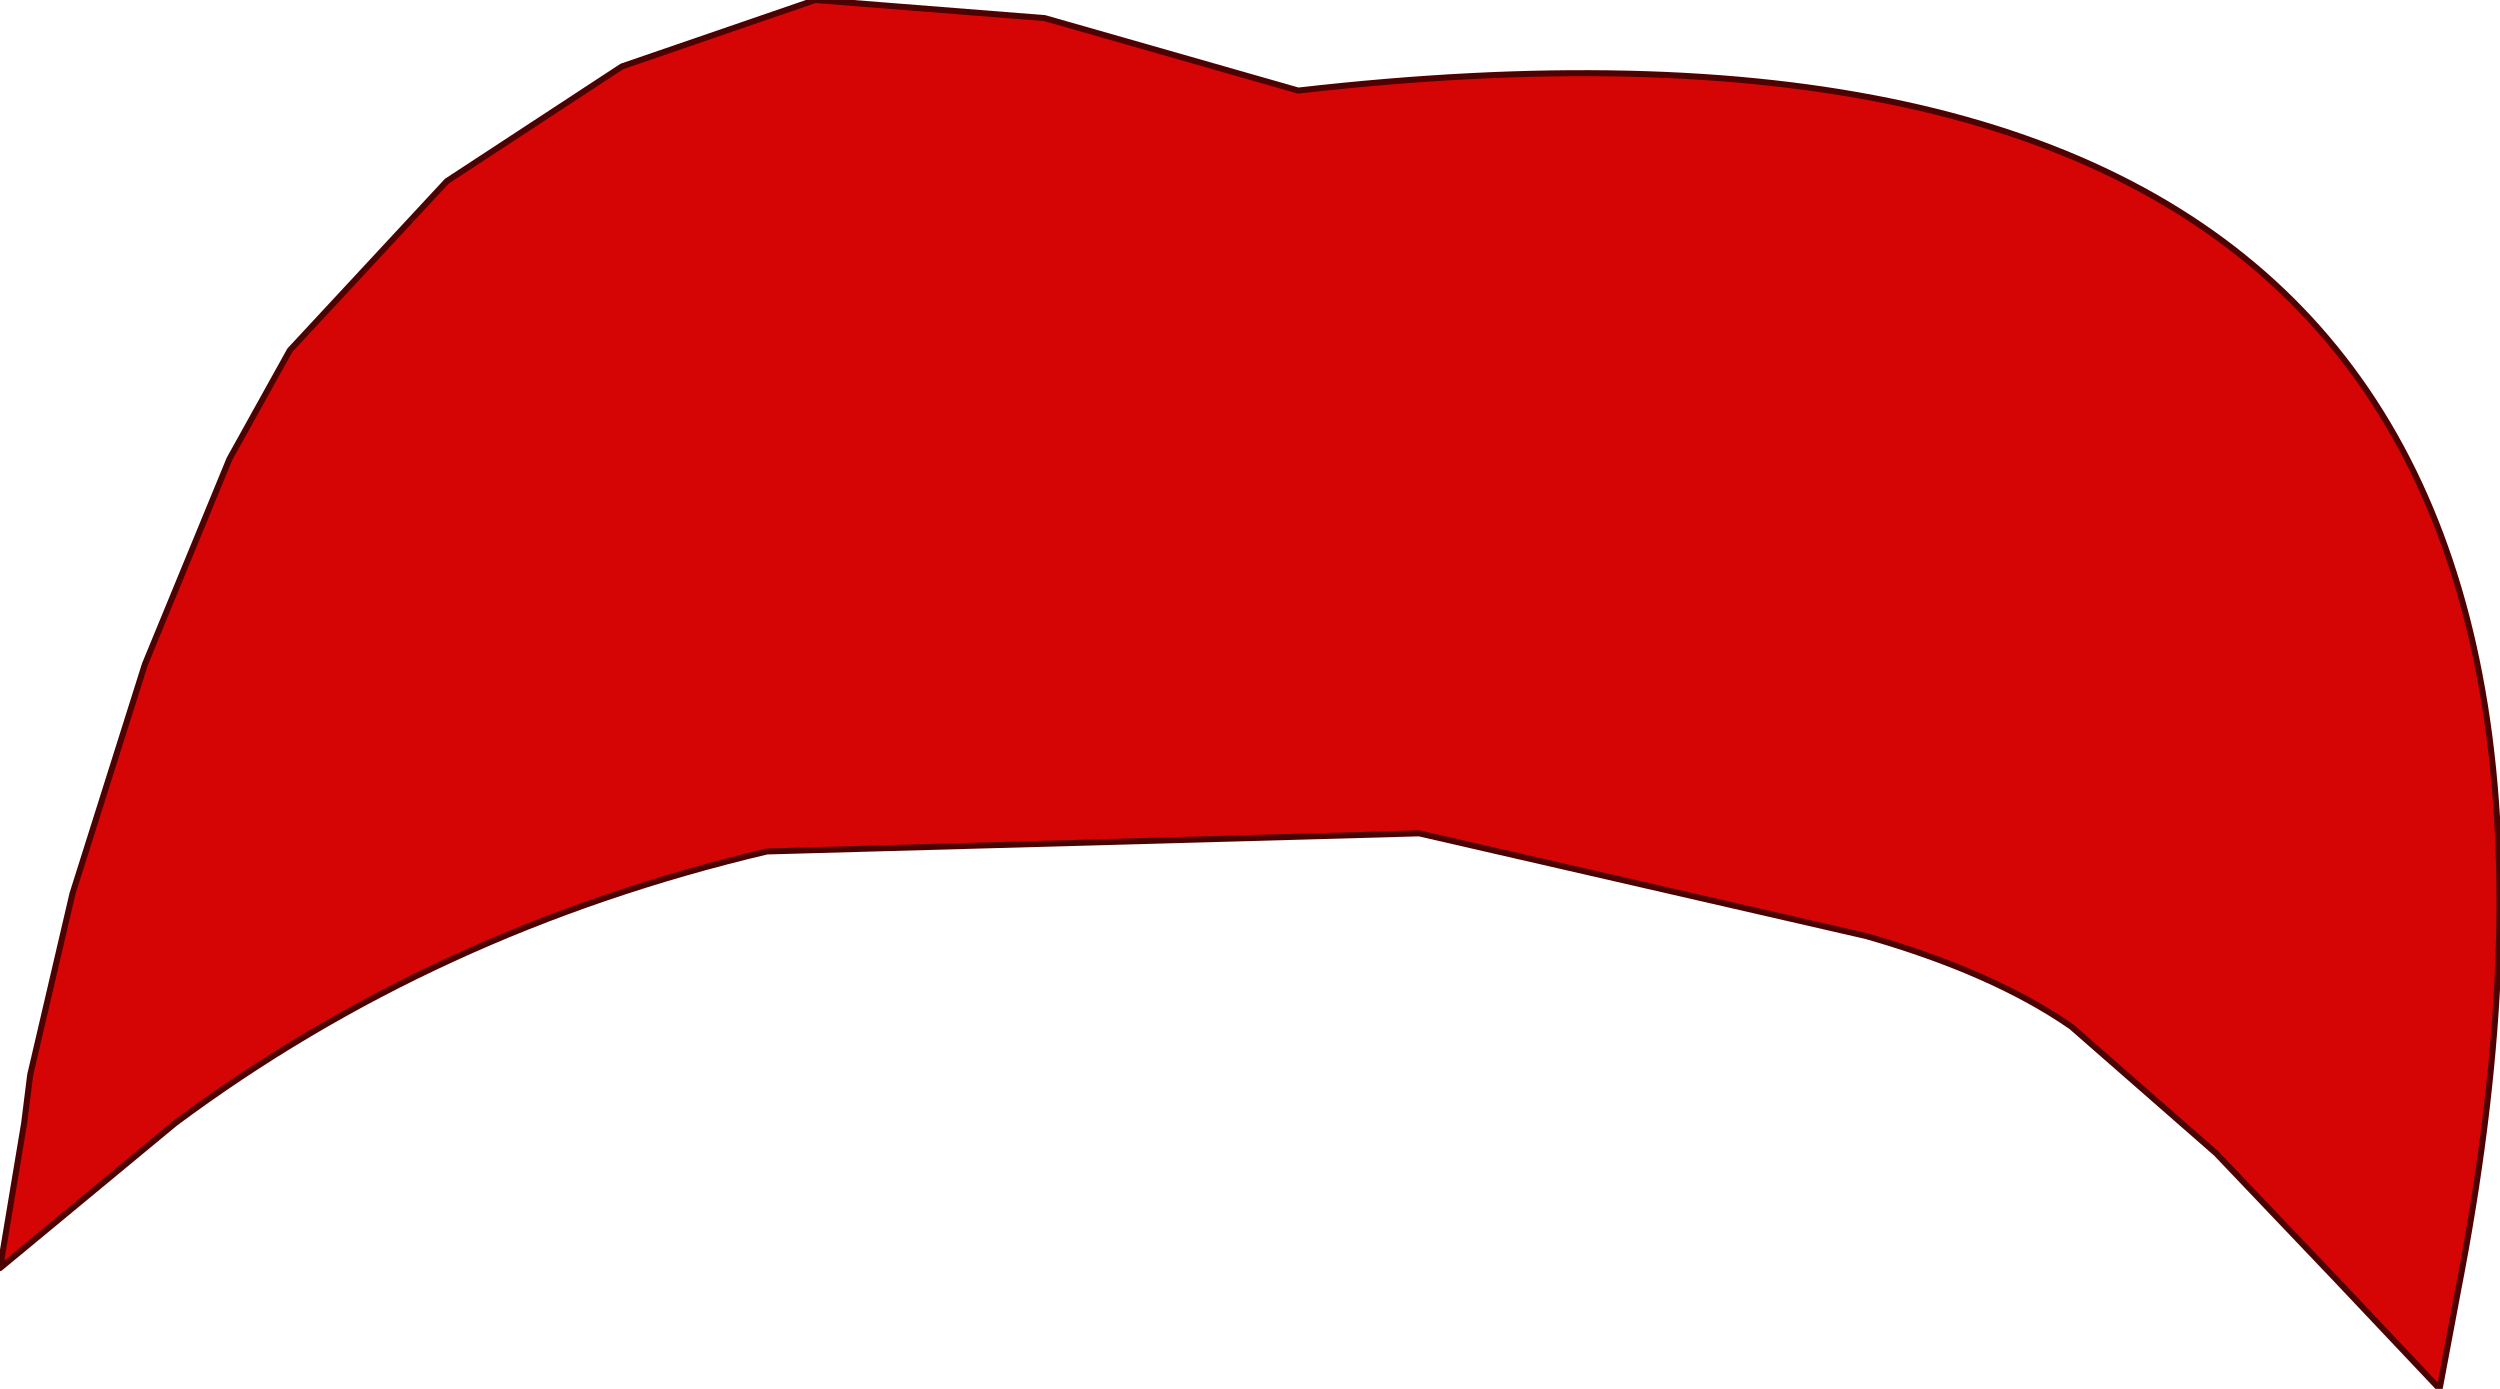 <?xml version="1.0" encoding="UTF-8" standalone="no"?>
<svg xmlns:xlink="http://www.w3.org/1999/xlink" height="11.5px" width="20.7px" xmlns="http://www.w3.org/2000/svg">
  <g transform="matrix(1.0, 0.0, 0.0, 1.0, 10.3, 5.75)">
    <path d="M-1.65 -5.6 L0.45 -5.0 Q12.25 -6.35 10.05 4.95 L9.9 5.75 9.05 4.85 8.05 3.8 6.85 2.75 Q6.2 2.3 5.15 2.0 L1.45 1.15 -3.95 1.3 Q-6.7 1.95 -8.85 3.55 L-10.3 4.75 -10.1 3.55 -10.05 3.15 -9.7 1.65 -9.1 -0.25 -8.4 -1.95 -7.9 -2.85 -6.6 -4.25 -5.15 -5.2 -3.55 -5.75 -1.65 -5.6" fill="#d50505" fill-rule="evenodd" stroke="none"/>
    <path d="M-1.65 -5.6 L0.45 -5.0 Q12.25 -6.35 10.05 4.95 L9.9 5.75 9.05 4.85 8.05 3.8 6.85 2.75 Q6.2 2.3 5.15 2.0 L1.45 1.15 -3.95 1.3 Q-6.7 1.95 -8.85 3.55 L-10.3 4.75 -10.1 3.55 -10.05 3.15 -9.7 1.65 -9.1 -0.25 -8.4 -1.95 -7.9 -2.85 -6.6 -4.25 -5.15 -5.2 -3.55 -5.75 -1.65 -5.6 Z" fill="none" stroke="#4d0202" stroke-linecap="round" stroke-linejoin="round" stroke-width="0.05"/>
  </g>
</svg>
